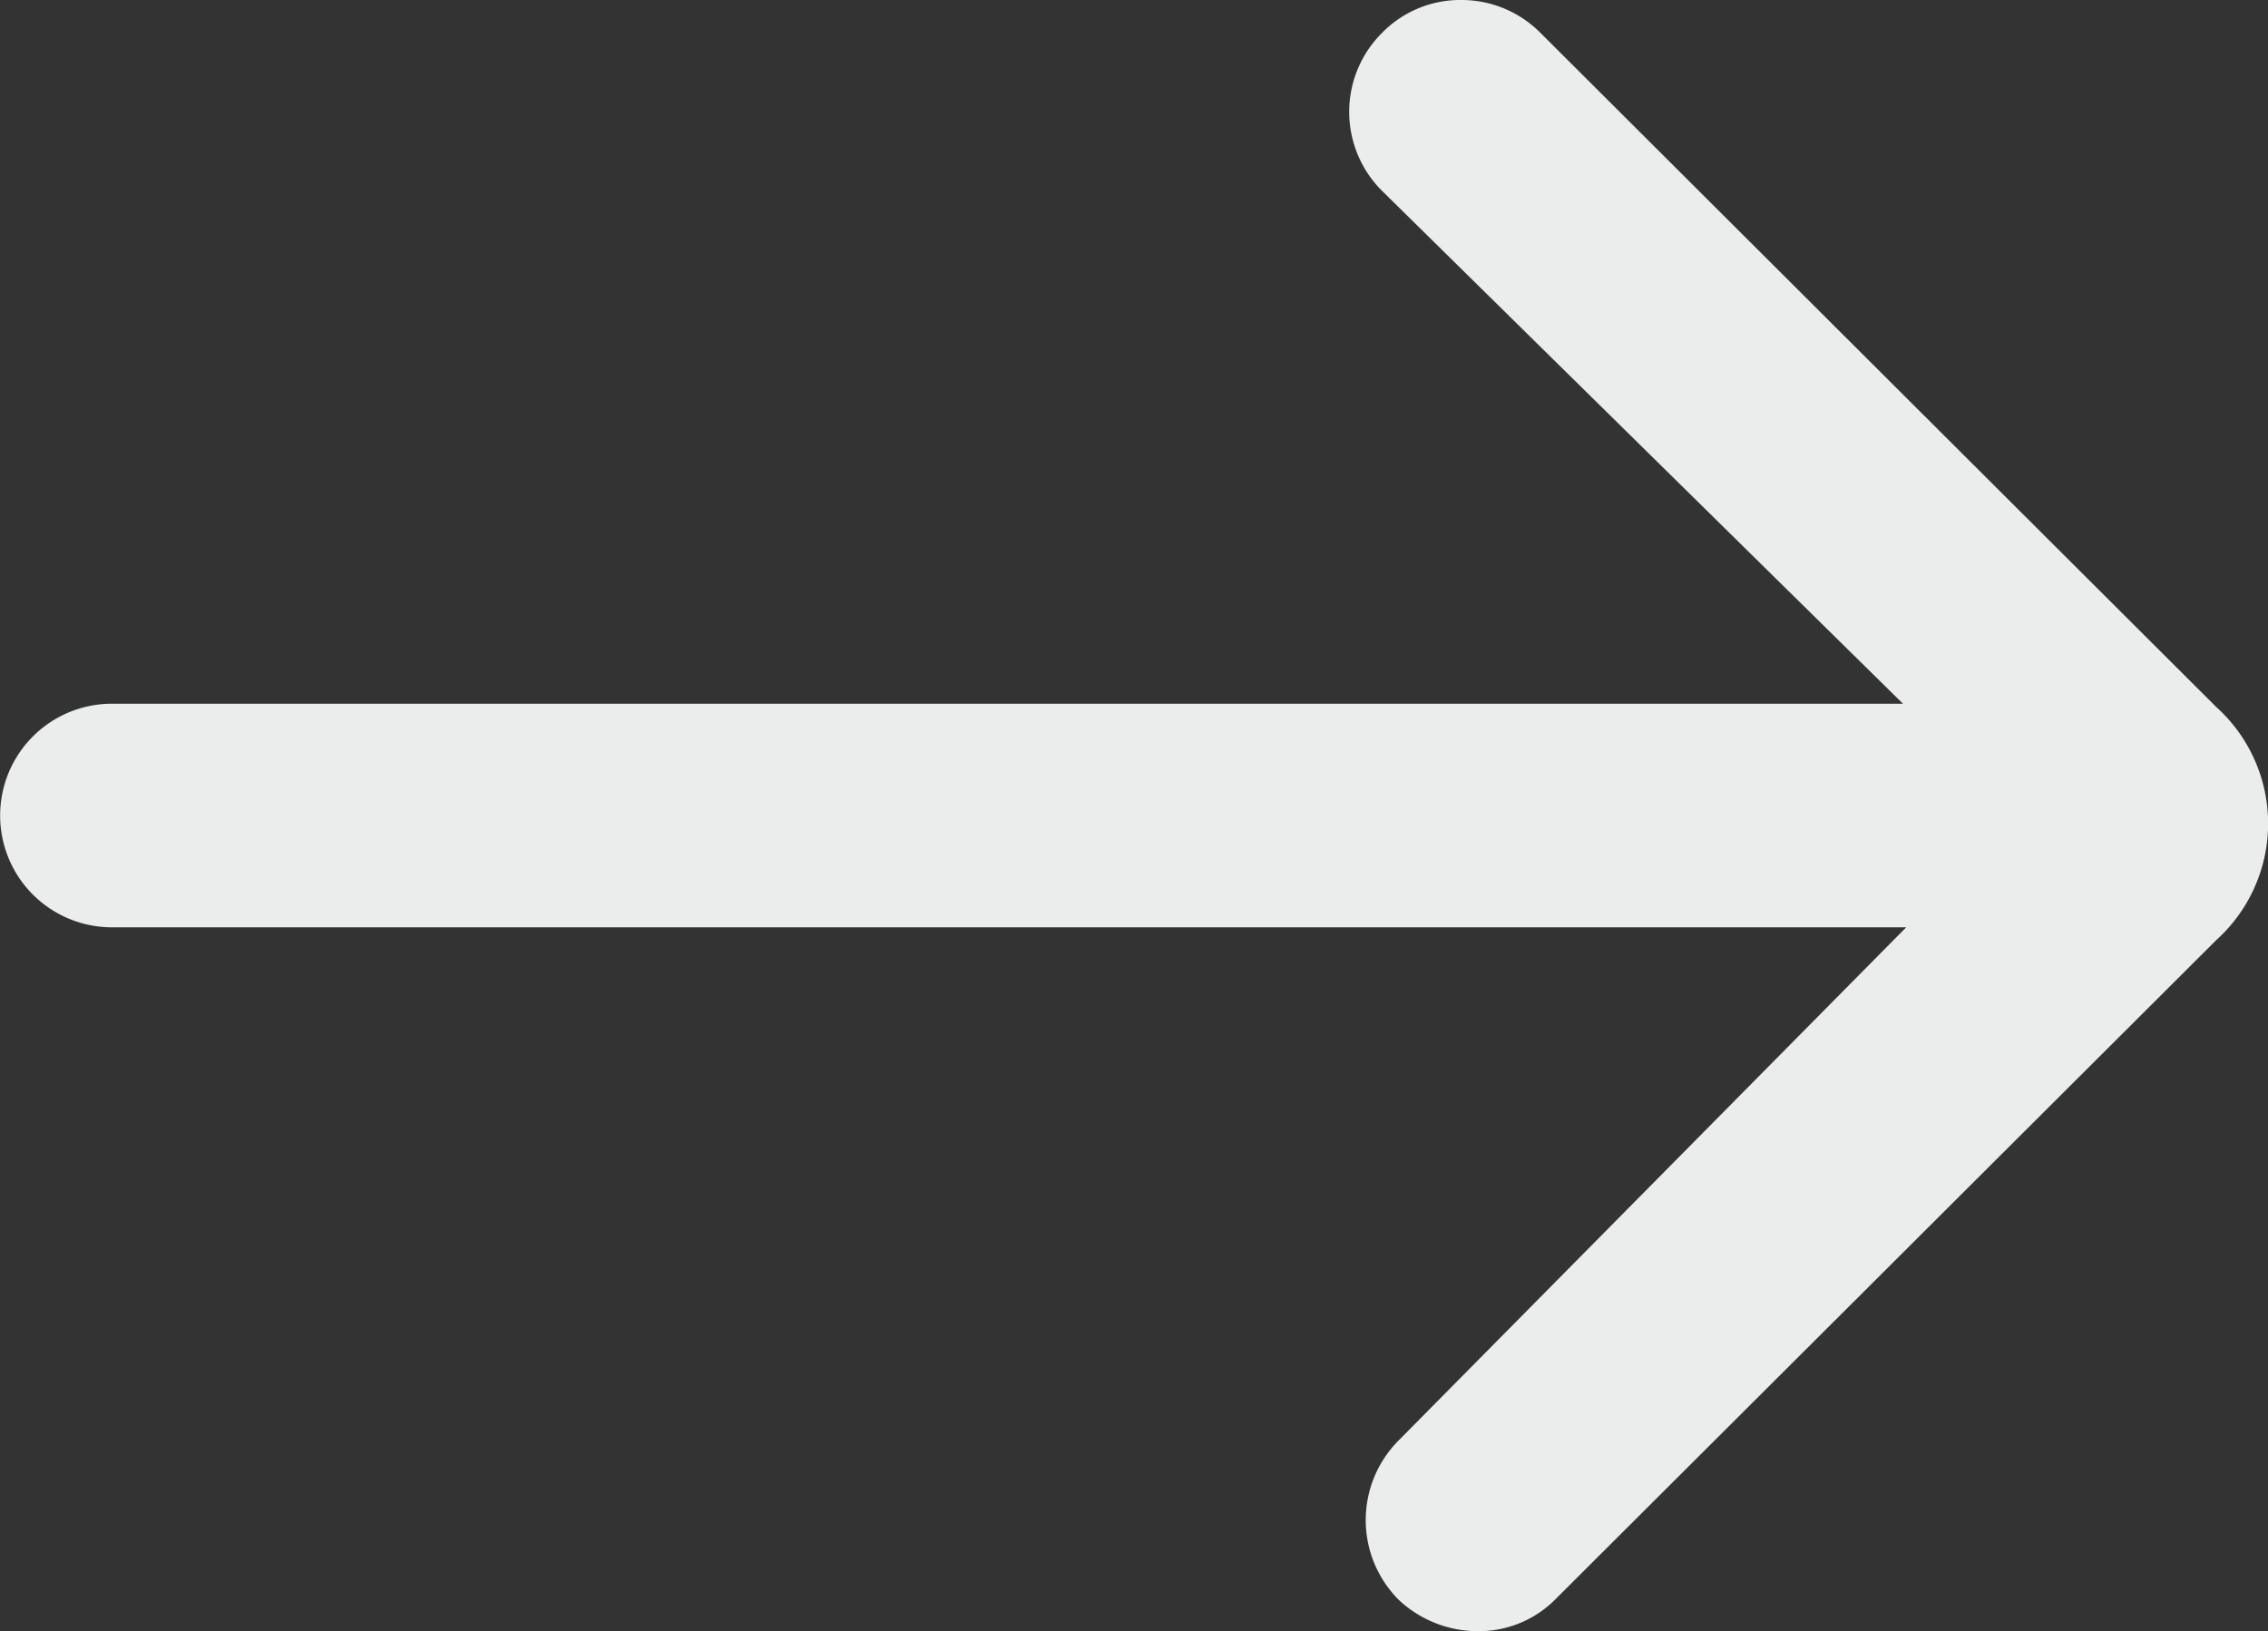 <svg xmlns="http://www.w3.org/2000/svg" width="16.938" height="12.182" viewBox="0 0 16.938 12.182">
  <rect x="0" y="0" width="16.938" height="12.182" fill="#333333" stroke="none"/>
  <path id="Path_694" data-name="Path 694" d="M13.886,21.577a.843.843,0,0,0,0,1.181l.006.006a.863.863,0,0,0,.585.233.806.806,0,0,0,.591-.245l4.928-4.916a1.172,1.172,0,0,0,0-1.742l-5.047-5.035a.83.83,0,0,0-.591-.245.816.816,0,0,0-.591.245.832.832,0,0,0,0,1.181l3.89,3.83H4.281a.835.835,0,1,0,0,1.67h13.4Z" transform="translate(-3.445 -10.814)" fill="#EBEDEC"/>
</svg>